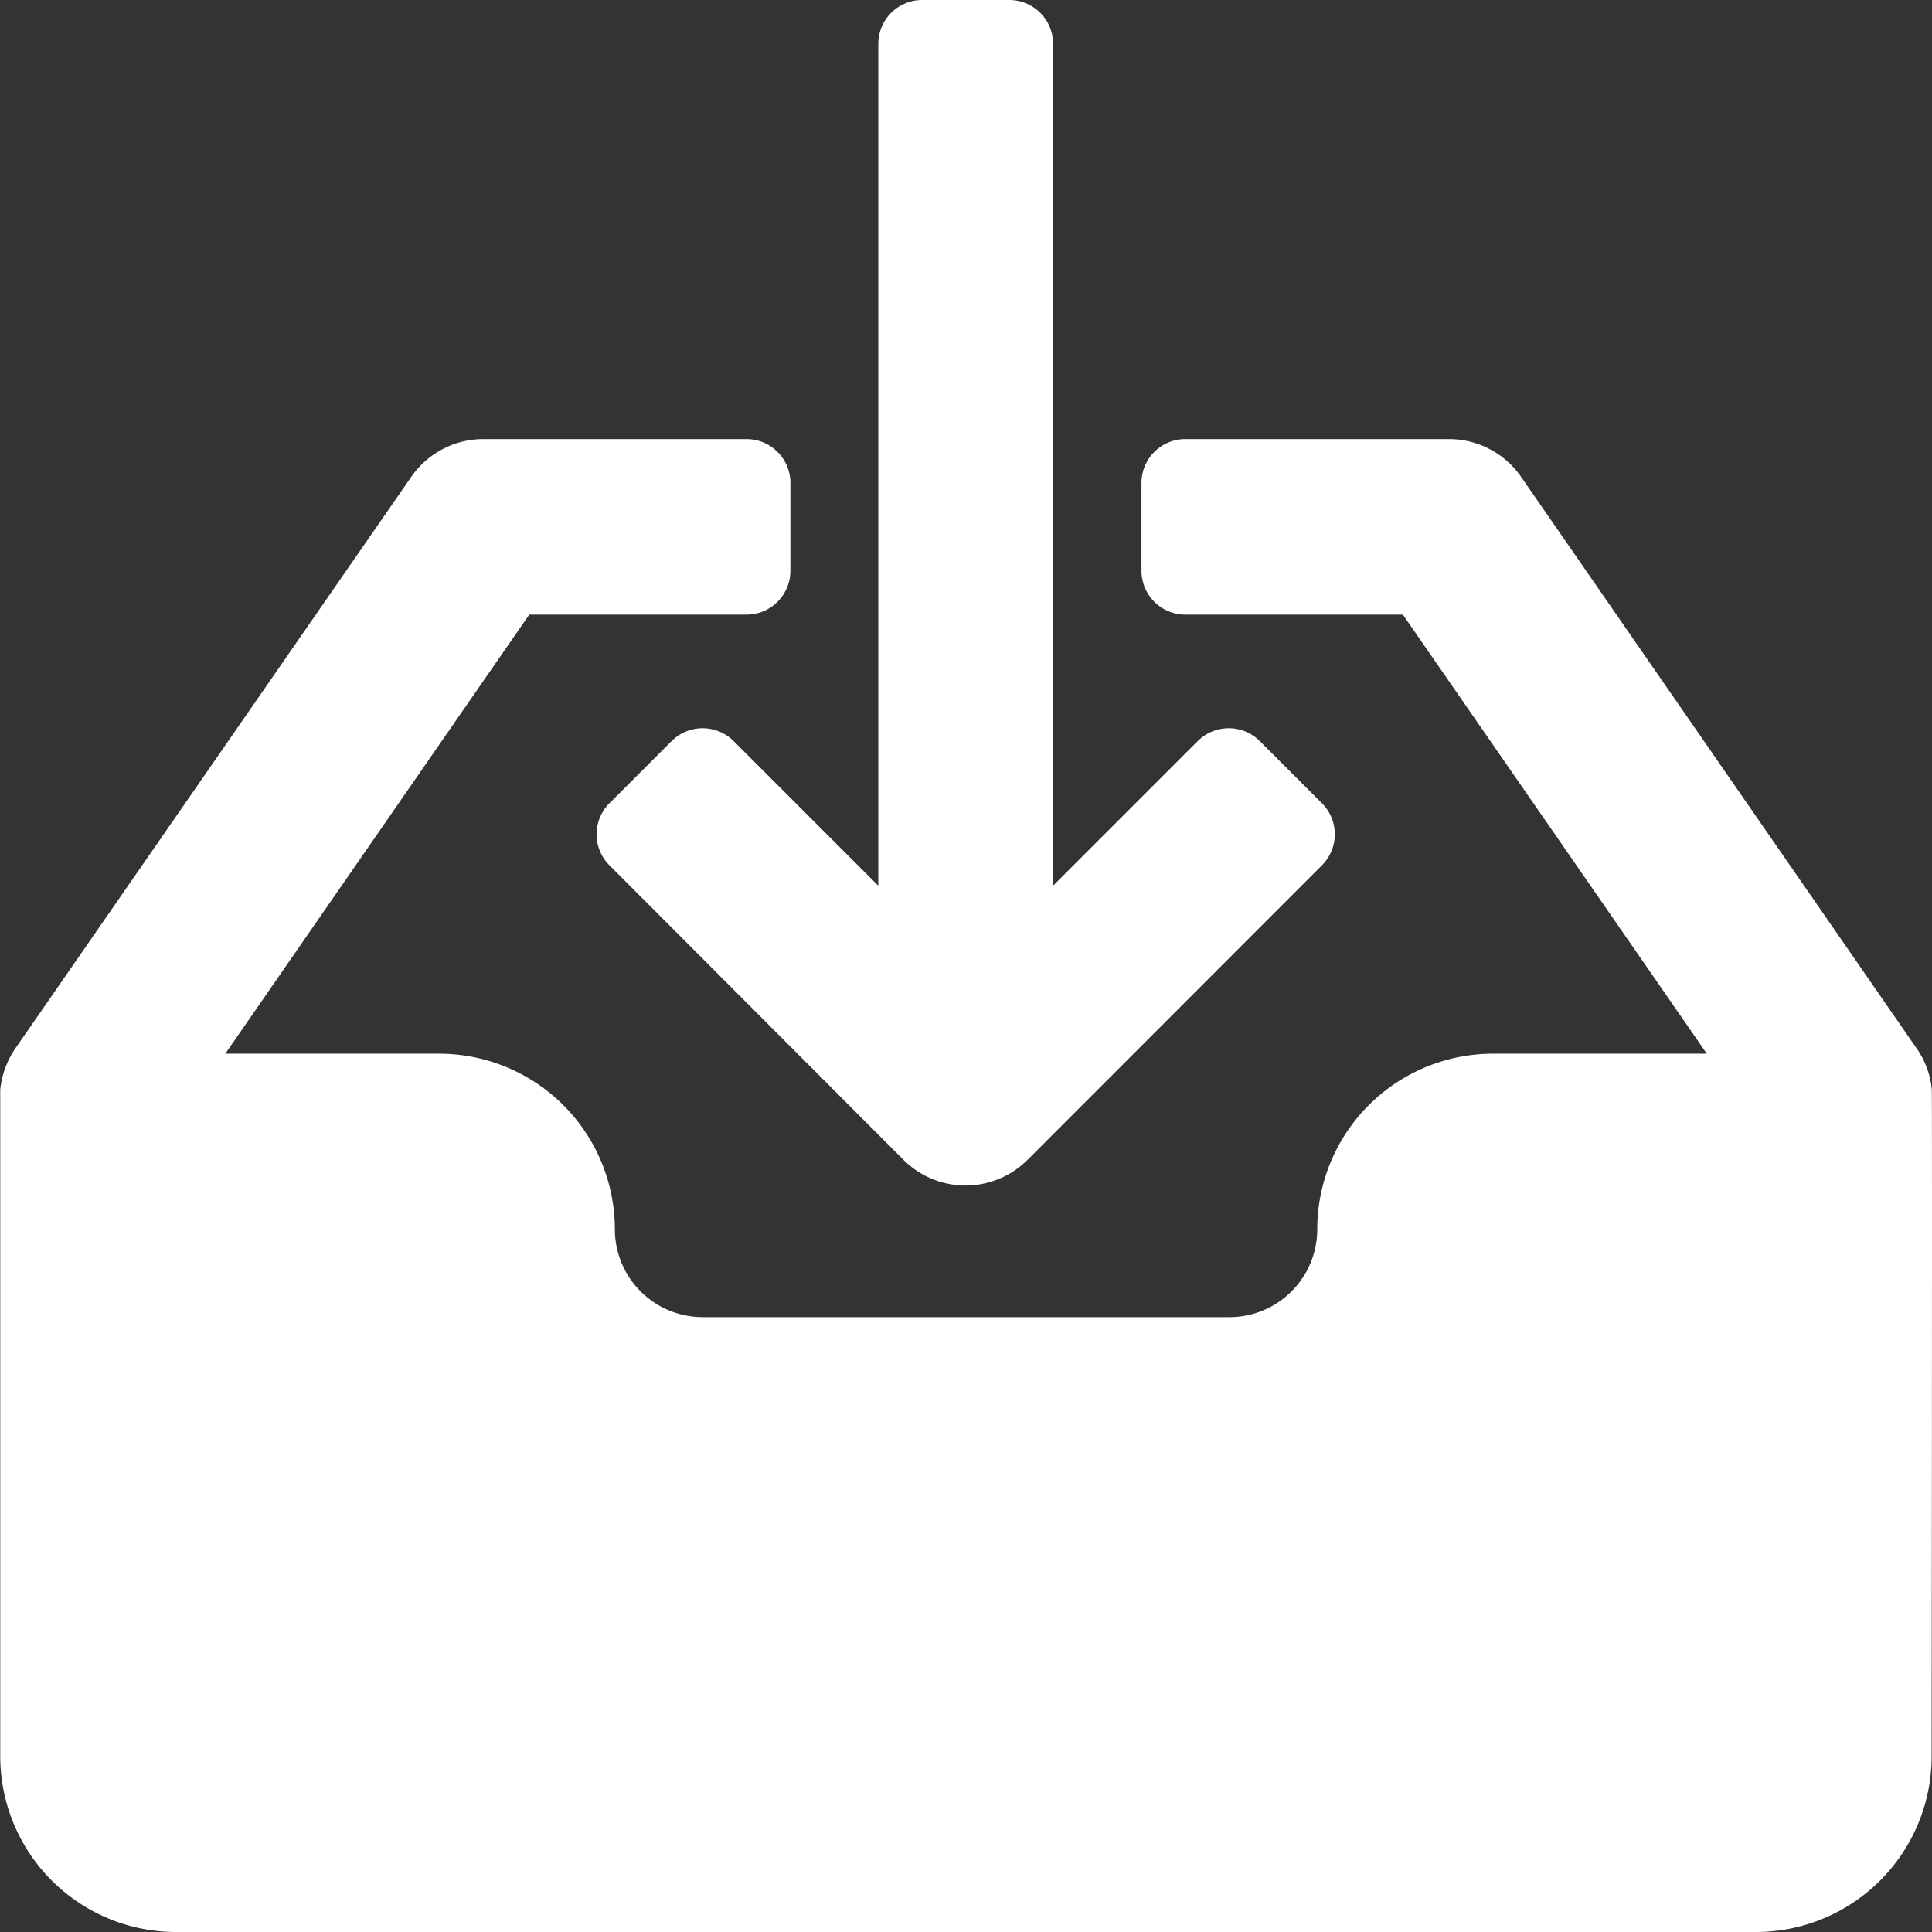 <svg xmlns="http://www.w3.org/2000/svg" width="16.113" height="16.113" viewBox="0 0 16.113 16.113"><rect x="0" y="0" width="16.113" height="16.113" fill="#333333" stroke="none"/><defs><style>.a{fill:#fff;}</style></defs><g transform="translate(0)"><g transform="translate(0)"><g transform="translate(0)"><path class="a" d="M16.111,112.085a.722.722,0,0,0-.13-.343l-3.295-4.761a.732.732,0,0,0-.6-.315h-2.2a.366.366,0,0,0-.366.366v.732a.366.366,0,0,0,.366.366H11.7l2.535,3.662H12.45a1.466,1.466,0,0,0-1.464,1.465.733.733,0,0,1-.732.732H5.86a.733.733,0,0,1-.732-.732,1.466,1.466,0,0,0-1.464-1.465H1.879l2.535-3.662H6.226a.366.366,0,0,0,.366-.366v-.732a.366.366,0,0,0-.366-.366H4.03a.732.732,0,0,0-.6.315L.132,111.742a.745.745,0,0,0-.13.35c0,.024,0,5.56,0,5.56a1.466,1.466,0,0,0,1.464,1.465h13.18a1.466,1.466,0,0,0,1.464-1.465S16.116,112.109,16.111,112.085Z" transform="translate(0 -103.004)"/><path class="a" d="M145.566,6.181l-.518.518a.366.366,0,0,0,0,.518L147.5,9.673a.732.732,0,0,0,1.035,0l2.455-2.456a.366.366,0,0,0,0-.518l-.518-.518a.366.366,0,0,0-.518,0l-1.206,1.206V.366A.366.366,0,0,0,148.388,0h-.732a.366.366,0,0,0-.366.366V7.387l-1.206-1.206A.366.366,0,0,0,145.566,6.181Z" transform="translate(-139.965)"/></g></g></g></svg>
